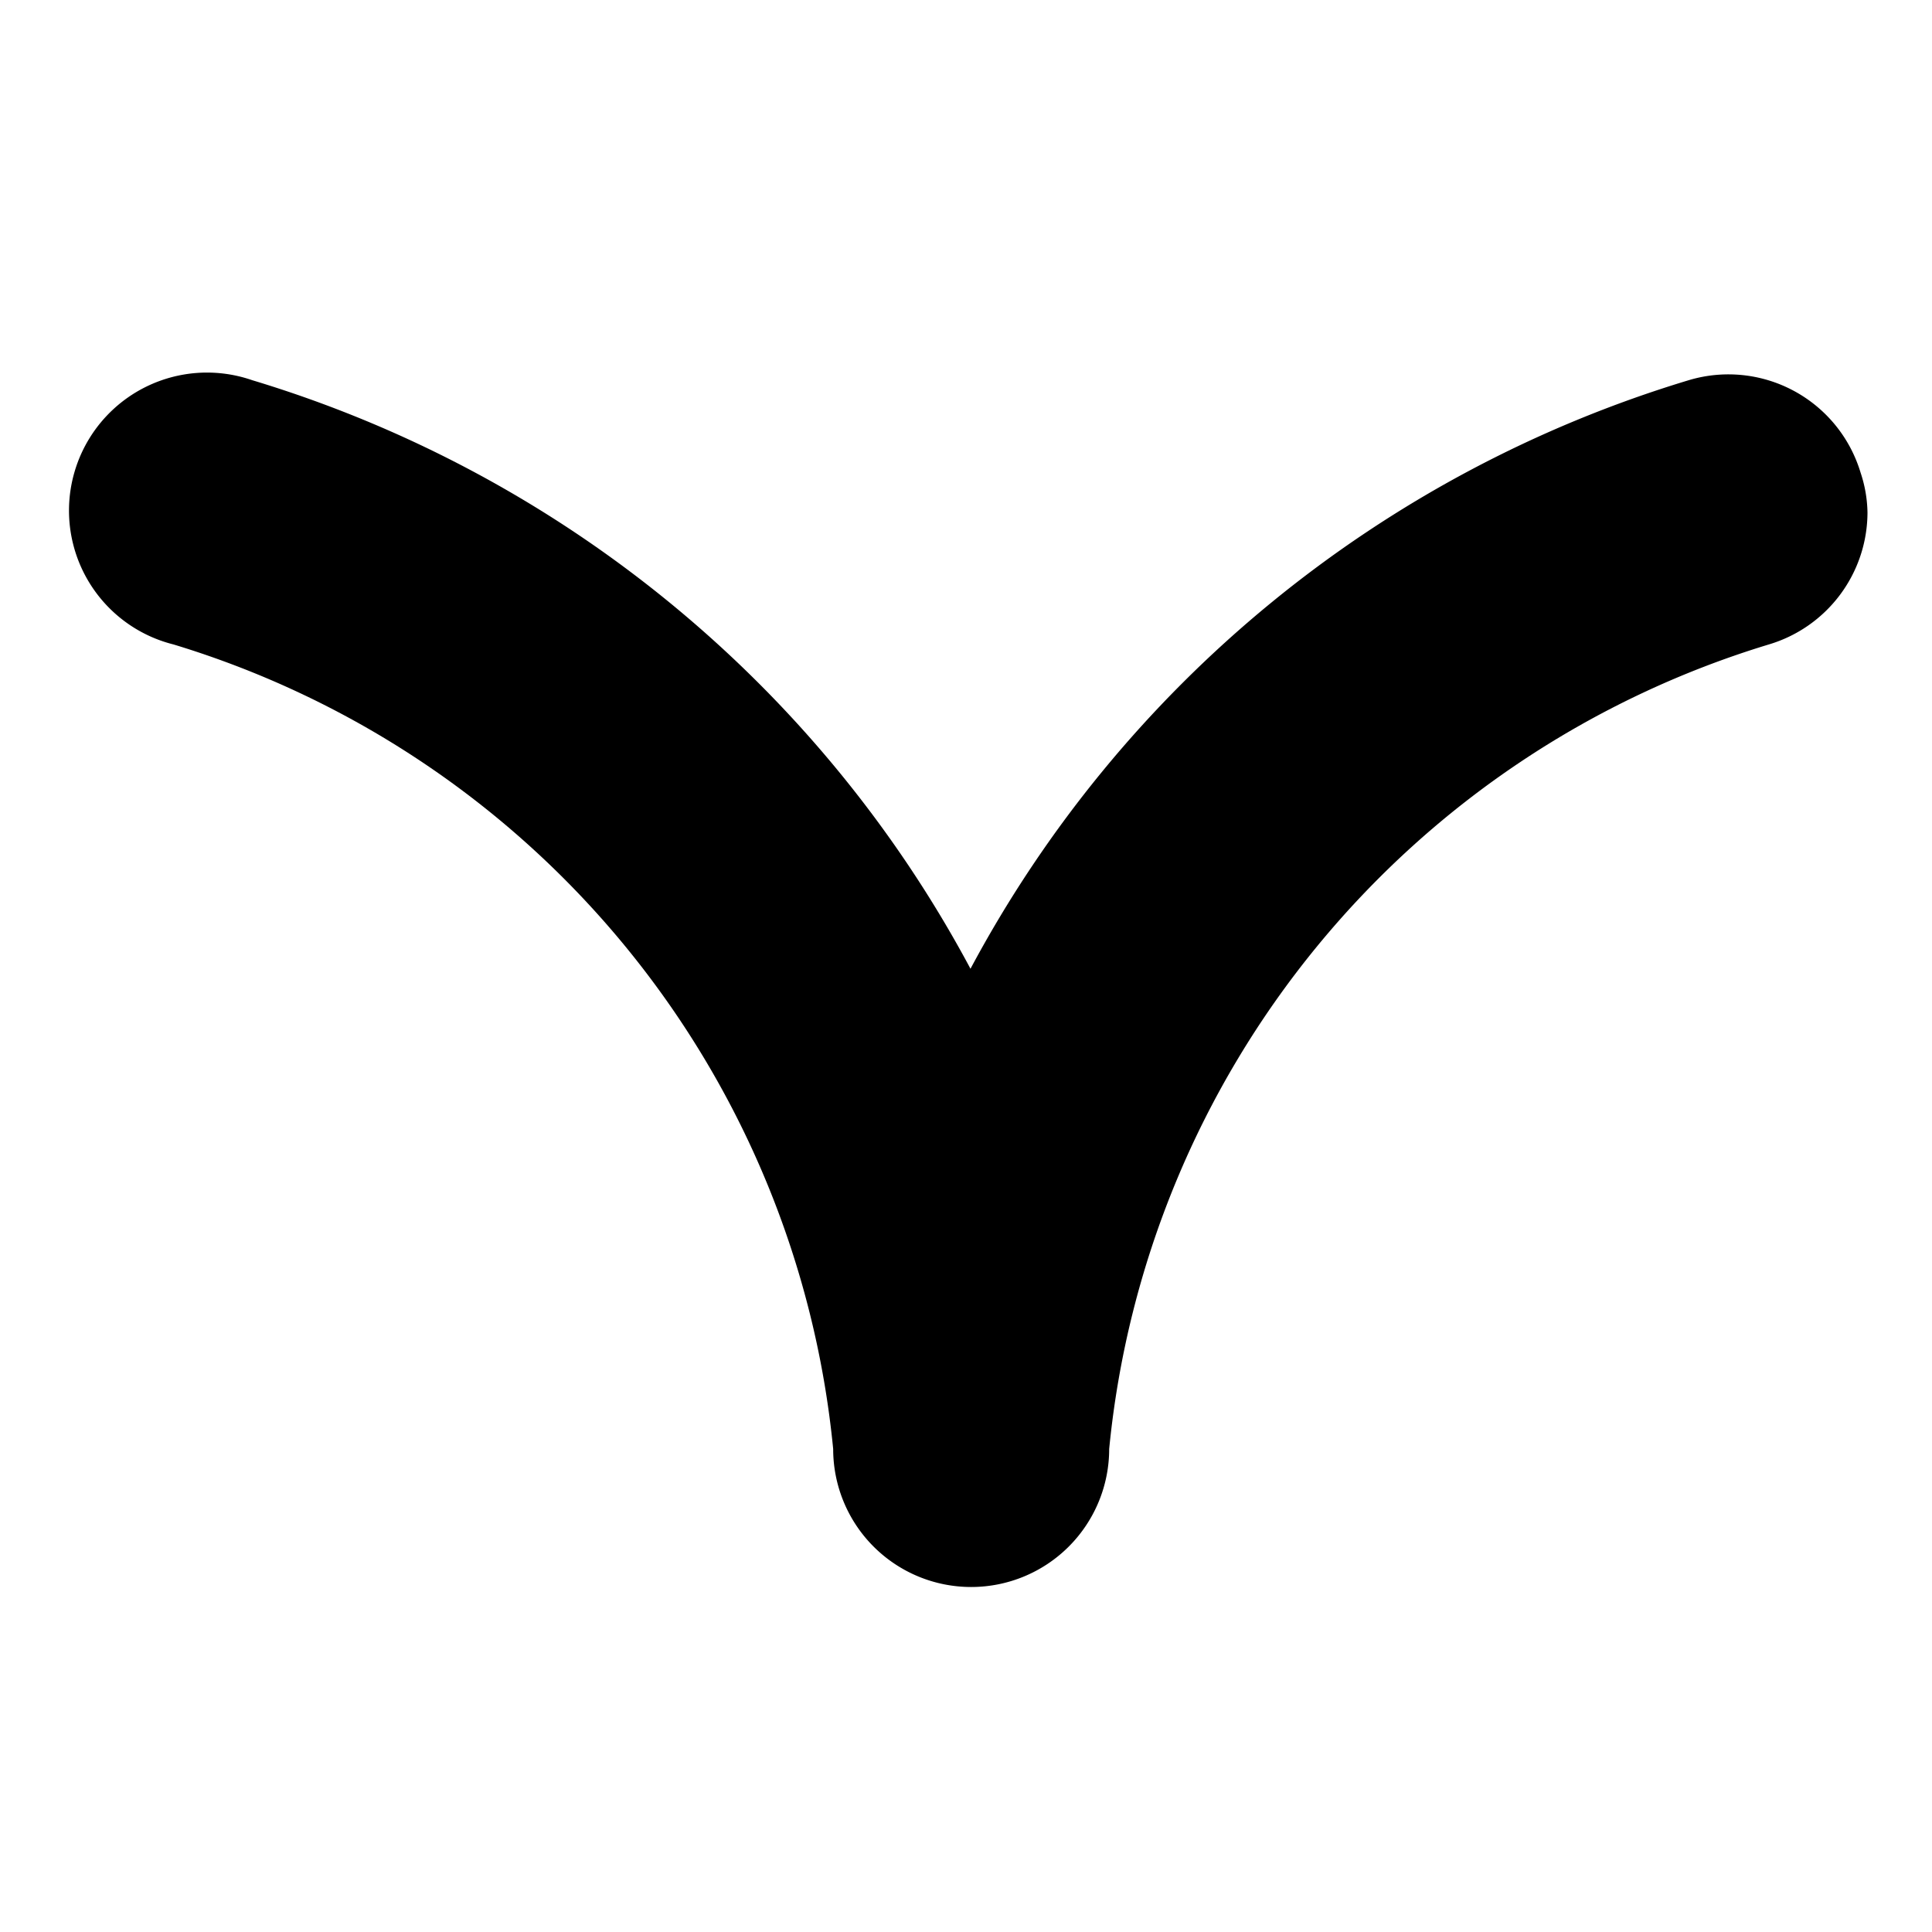 <svg xmlns="http://www.w3.org/2000/svg" width="28" height="28" fill="currentColor" viewBox="0 0 28 28"><g clip-path="url(#a)"><path d="M27.065 7.43a2 2 0 0 1-1.43 1.91A13.56 13.56 0 0 0 16.075 21a2 2 0 1 1-4 0 13.56 13.56 0 0 0-9.56-11.66 2 2 0 1 1 1.14-3.83 17.55 17.55 0 0 1 10.41 8.53 17.55 17.55 0 0 1 10.41-8.53 2 2 0 0 1 2.49 1.34c.063.187.097.383.1.58Z"></path></g><defs><clipPath id="a"><path d="M0 0h28v28H0z"></path></clipPath></defs></svg>